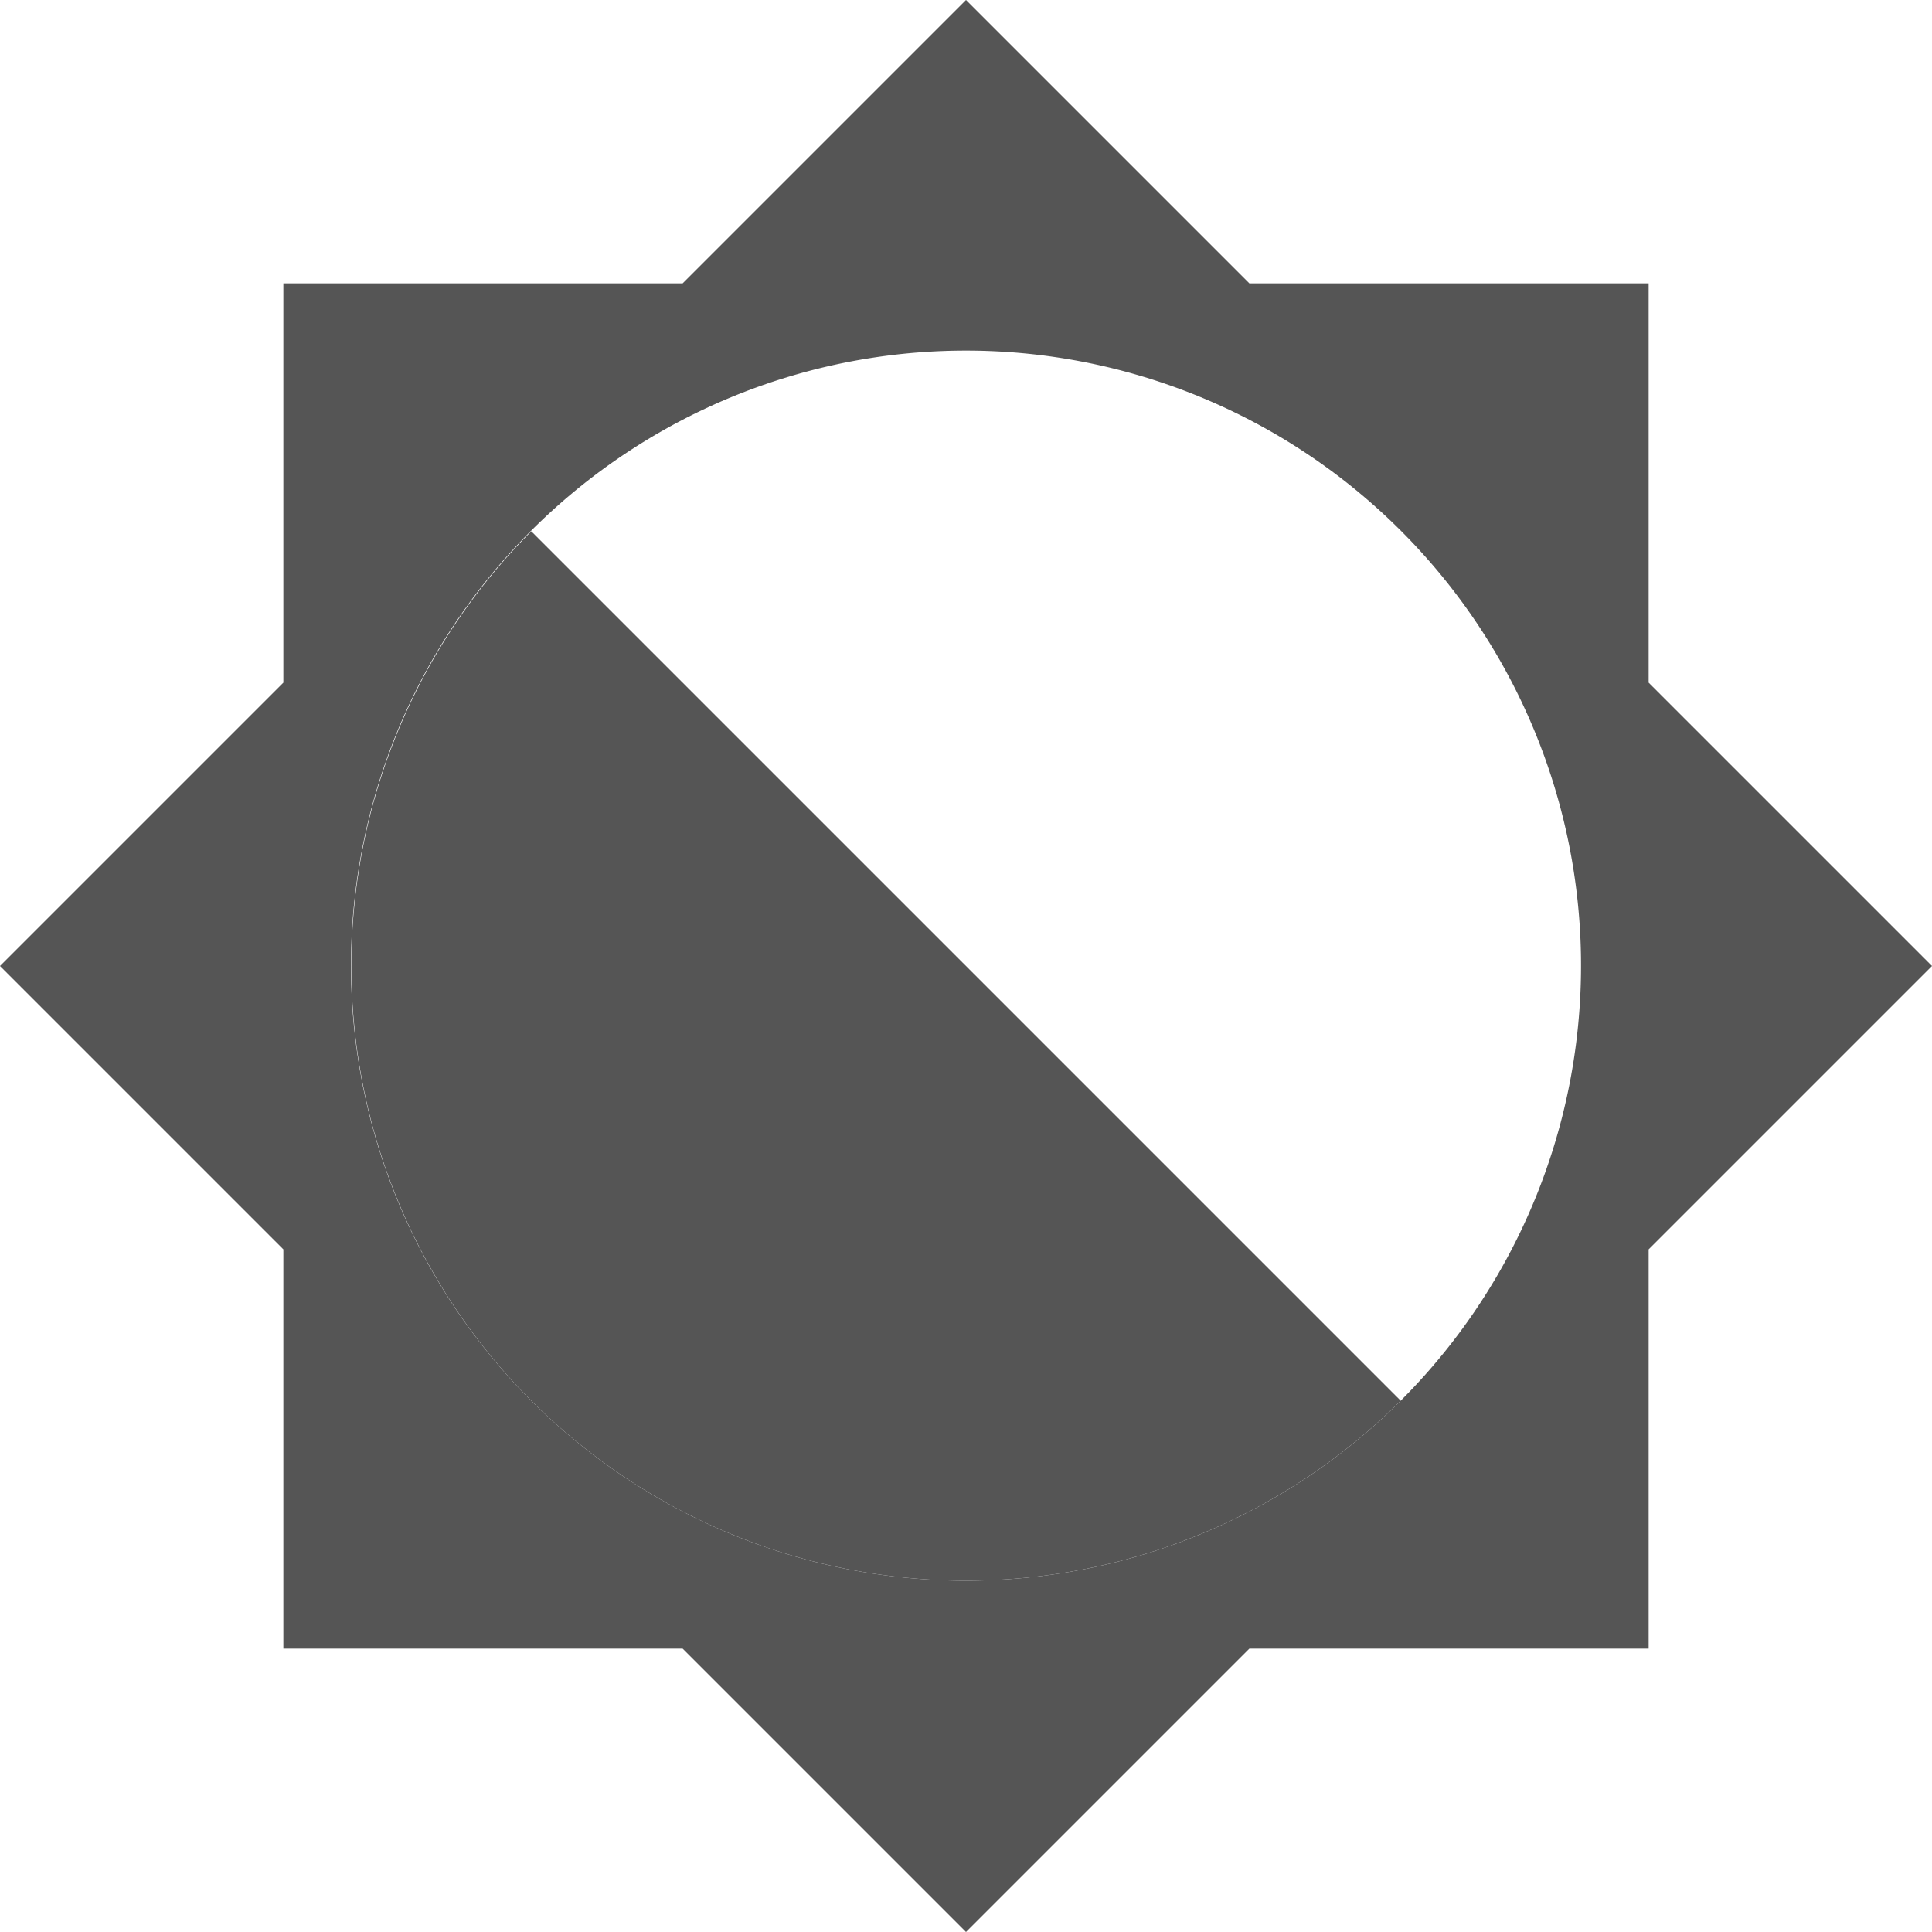 <svg xmlns="http://www.w3.org/2000/svg" viewBox="0 0 12 12"><defs><style>.cls-1{fill:none;}.cls-2{fill:#555;}</style></defs><title>BETRIEBSGERÄTE &amp;amp; AKTUATOREN</title><g id="Layer_2" data-name="Layer 2"><g id="BETRIEBSGERÄTE_AKTUATOREN" data-name="BETRIEBSGERÄTE &amp; AKTUATOREN"><path class="cls-1" d="M3.3,8.7a3.82,3.82,0,0,0,5.4,0L3.3,3.3A3.82,3.82,0,0,0,3.3,8.7Z"/><path class="cls-2" d="M3.3,8.7a3.82,3.82,0,0,0,5.4,0L3.3,3.3A3.82,3.82,0,0,0,3.3,8.7Z"/><path class="cls-2" d="M7.76,1.76,6.3.3,6,0,4.24,1.76H1.76V4.24L0,6,1.76,7.76v2.48H4.24L6,12l1.76-1.76h2.48V7.76L12,6l-.3-.3L10.24,4.24V1.76ZM3.3,8.7a3.82,3.82,0,1,1,5.4,0A3.82,3.82,0,0,1,3.3,8.7Z"/></g></g></svg>